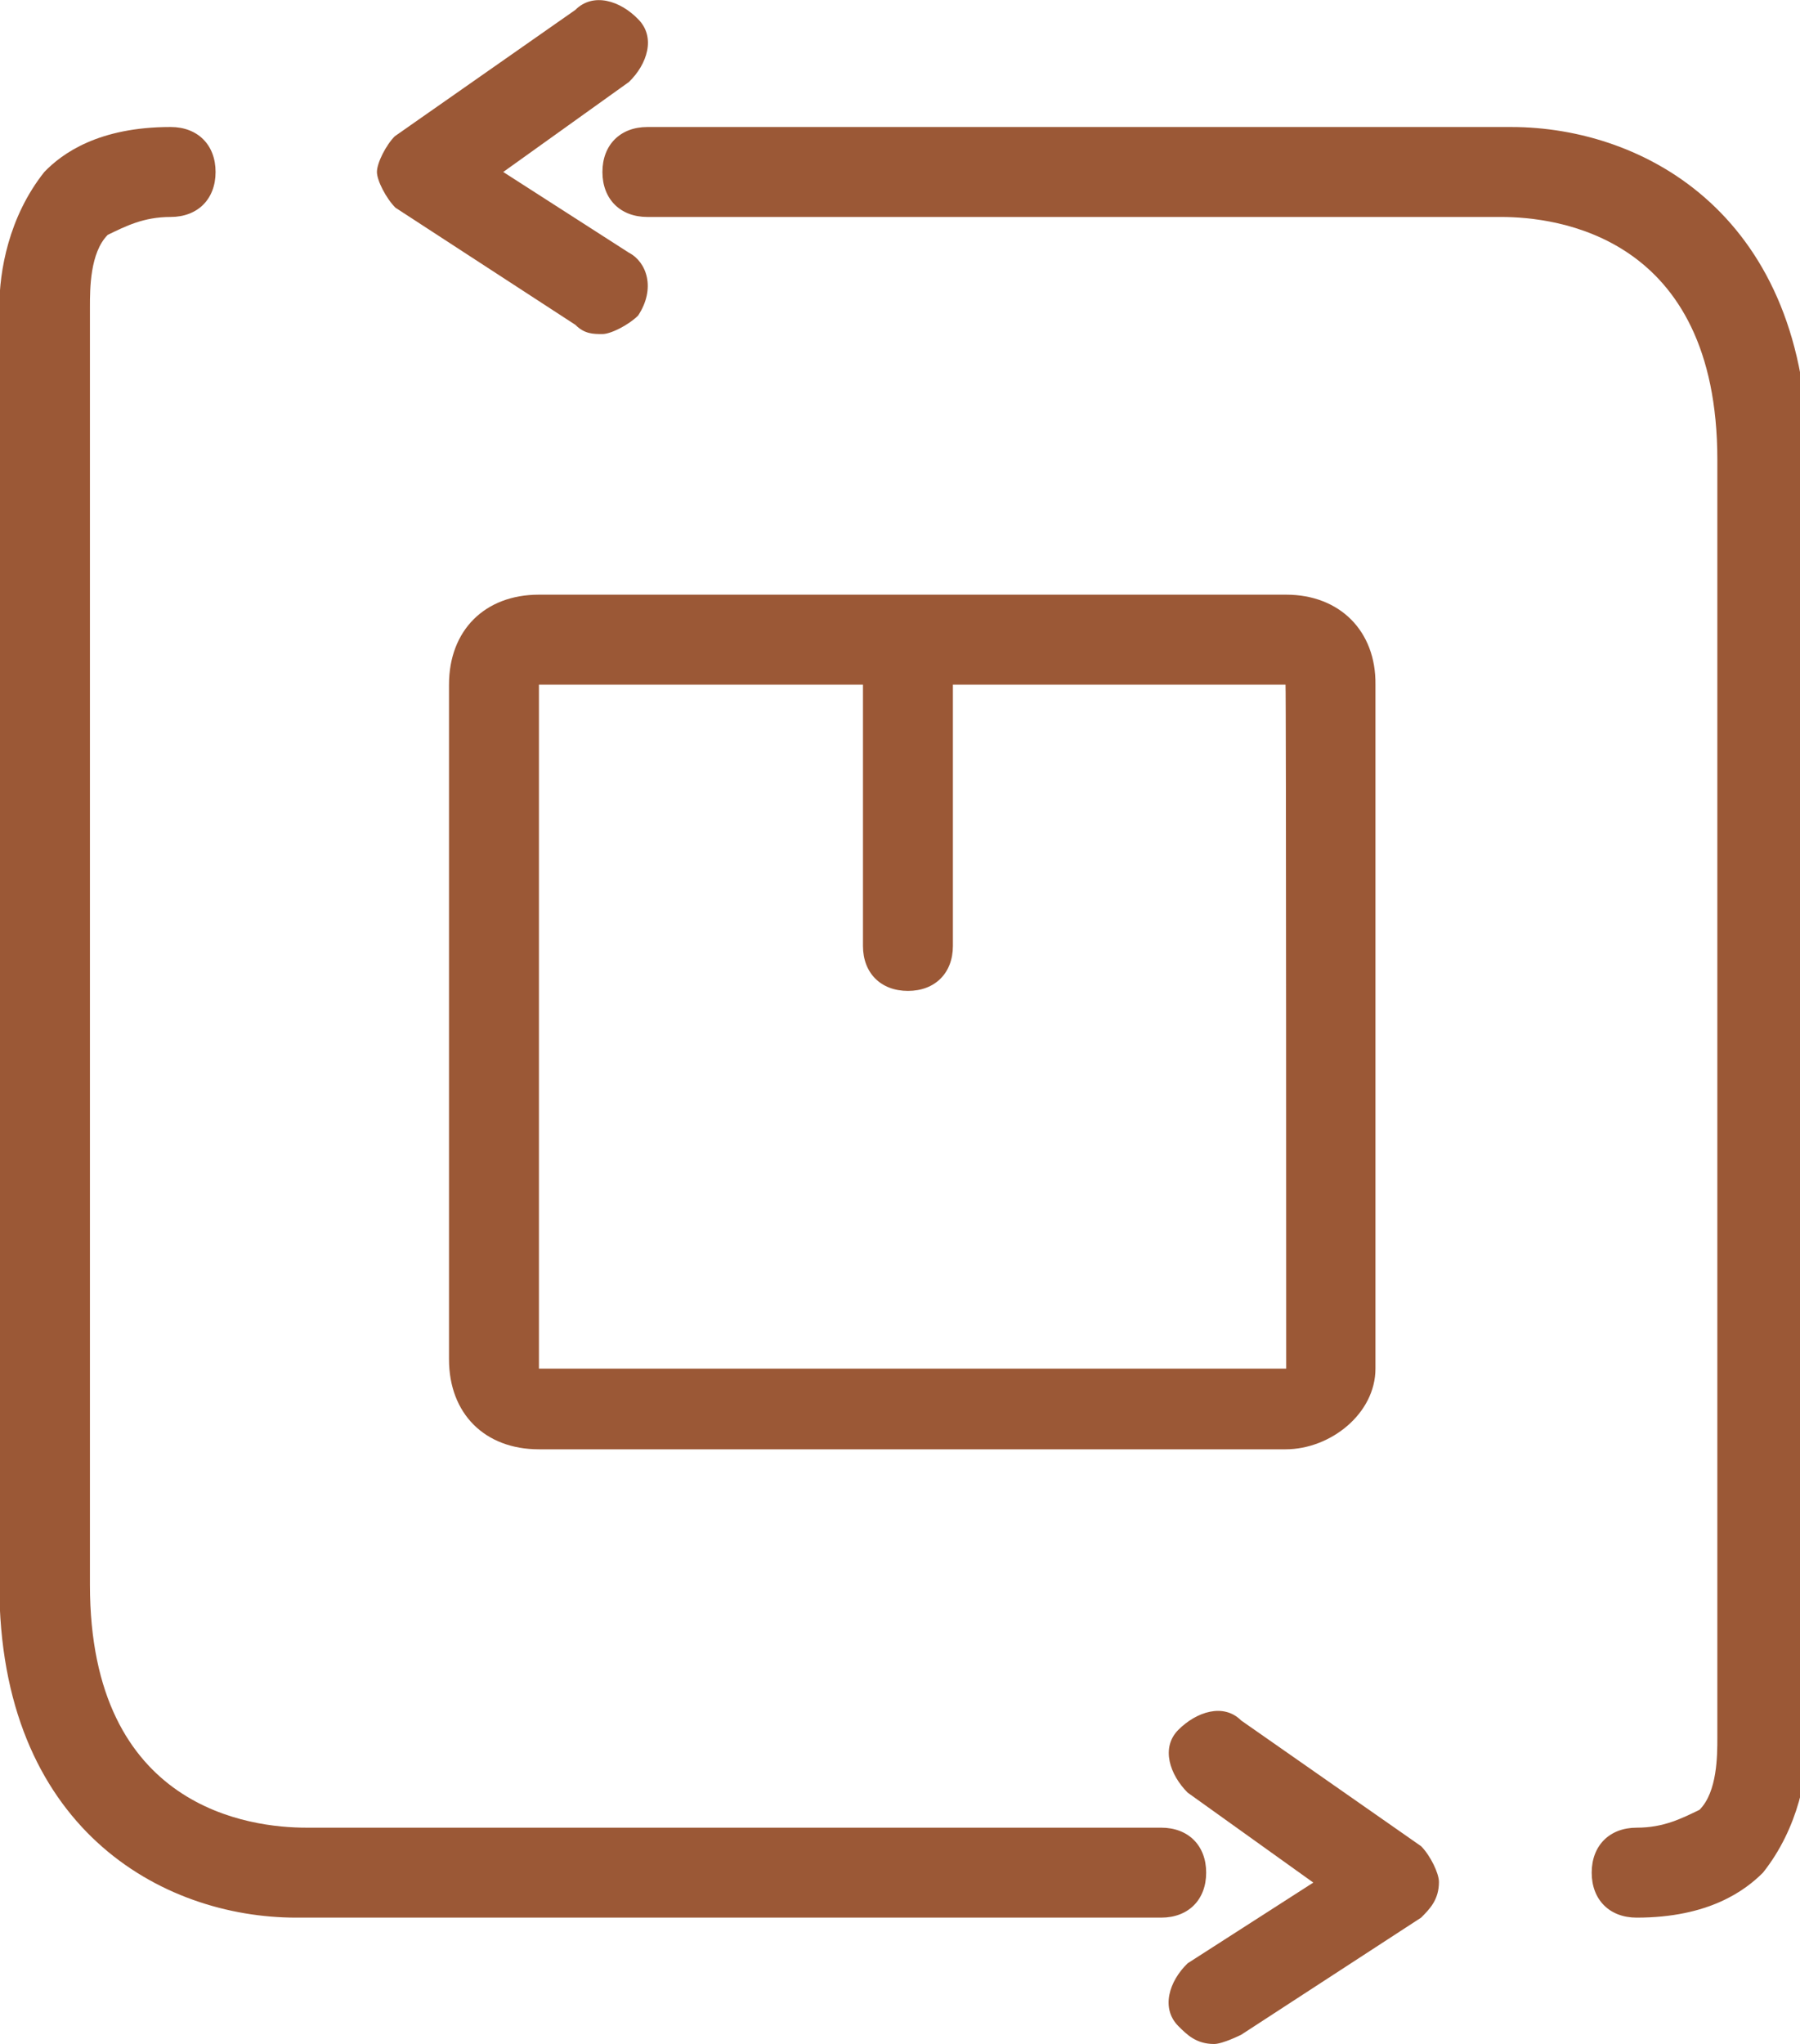 <svg xml:space="preserve" style="enable-background:new 0 0 272.2 309;" viewBox="0 0 272.2 309" y="0px" x="0px" xmlns:xlink="http://www.w3.org/1999/xlink" xmlns="http://www.w3.org/2000/svg" id="Layer_1" version="1.1">
<style type="text/css">
	.st0{fill:#9B5836;}
</style>
<path d="M247.5,289.9c-4.1,0-6.8-2.7-6.8-6.8s2.7-6.8,6.8-6.8s6.8-1.4,9.5-2.7c2.7-2.7,2.7-8.2,2.7-10.9V69.5
	c0-34-24.5-36.7-32.7-36.7H97.9c-4.1,0-6.8-2.7-6.8-6.8s2.7-6.8,6.8-6.8h130.6c20.4,0,44.9,13.6,44.9,50.3v193.2
	c0,5.4-1.4,13.6-6.8,20.4C263.9,285.8,258.4,289.9,247.5,289.9z" class="st0"></path>
<path d="M91.1,50.5c-1.4,0-2.7,0-4.1-1.4L59.8,31.4C58.4,30,57,27.3,57,26c0-1.4,1.4-4.1,2.7-5.4L87,1.5
	c2.7-2.7,6.8-1.4,9.5,1.4c2.7,2.7,1.4,6.8-1.4,9.5L76.1,26l19,12.2c2.7,1.4,4.1,5.4,1.4,9.5C95.1,49.1,92.4,50.5,91.1,50.5z
	 M183.6,309c-2.7,0-4.1-1.4-5.4-2.7c-2.7-2.7-1.4-6.8,1.4-9.5l19-12.2l-19-13.6c-2.7-2.7-4.1-6.8-1.4-9.5c2.7-2.7,6.8-4.1,9.5-1.4
	l27.2,19c1.4,1.4,2.7,4.1,2.7,5.4c0,2.7-1.4,4.1-2.7,5.4l-27.2,17.7C187.7,307.6,184.9,309,183.6,309L183.6,309z M194.5,89.9h-113
	c-8.2,0-13.6,5.4-13.6,13.6v102c0,8.2,5.4,13.6,13.6,13.6h112.9c6.8,0,13.6-5.4,13.6-12.2V103.5C208.1,95.4,202.6,89.9,194.5,89.9z
	 M194.5,206.9h-113V103.5h49V143c0,4.1,2.7,6.8,6.8,6.8s6.8-2.7,6.8-6.8v-39.5h50.3C194.5,103.5,194.5,206.9,194.5,206.9
	L194.5,206.9z" class="st0"></path>
<path d="M25.8,19.2c4.1,0,6.8,2.7,6.8,6.8s-2.7,6.8-6.8,6.8s-6.8,1.4-9.5,2.7c-2.7,2.7-2.7,8.2-2.7,10.9v193.2
	c0,34,24.5,36.7,32.7,36.7h129.3c4.1,0,6.8,2.7,6.8,6.8s-2.7,6.8-6.8,6.8H44.8c-20.4,0-44.9-13.6-44.9-50.3V46.4
	c0-5.4,1.4-13.6,6.8-20.4C9.4,23.2,14.9,19.2,25.8,19.2z" class="st0"></path>
</svg>
